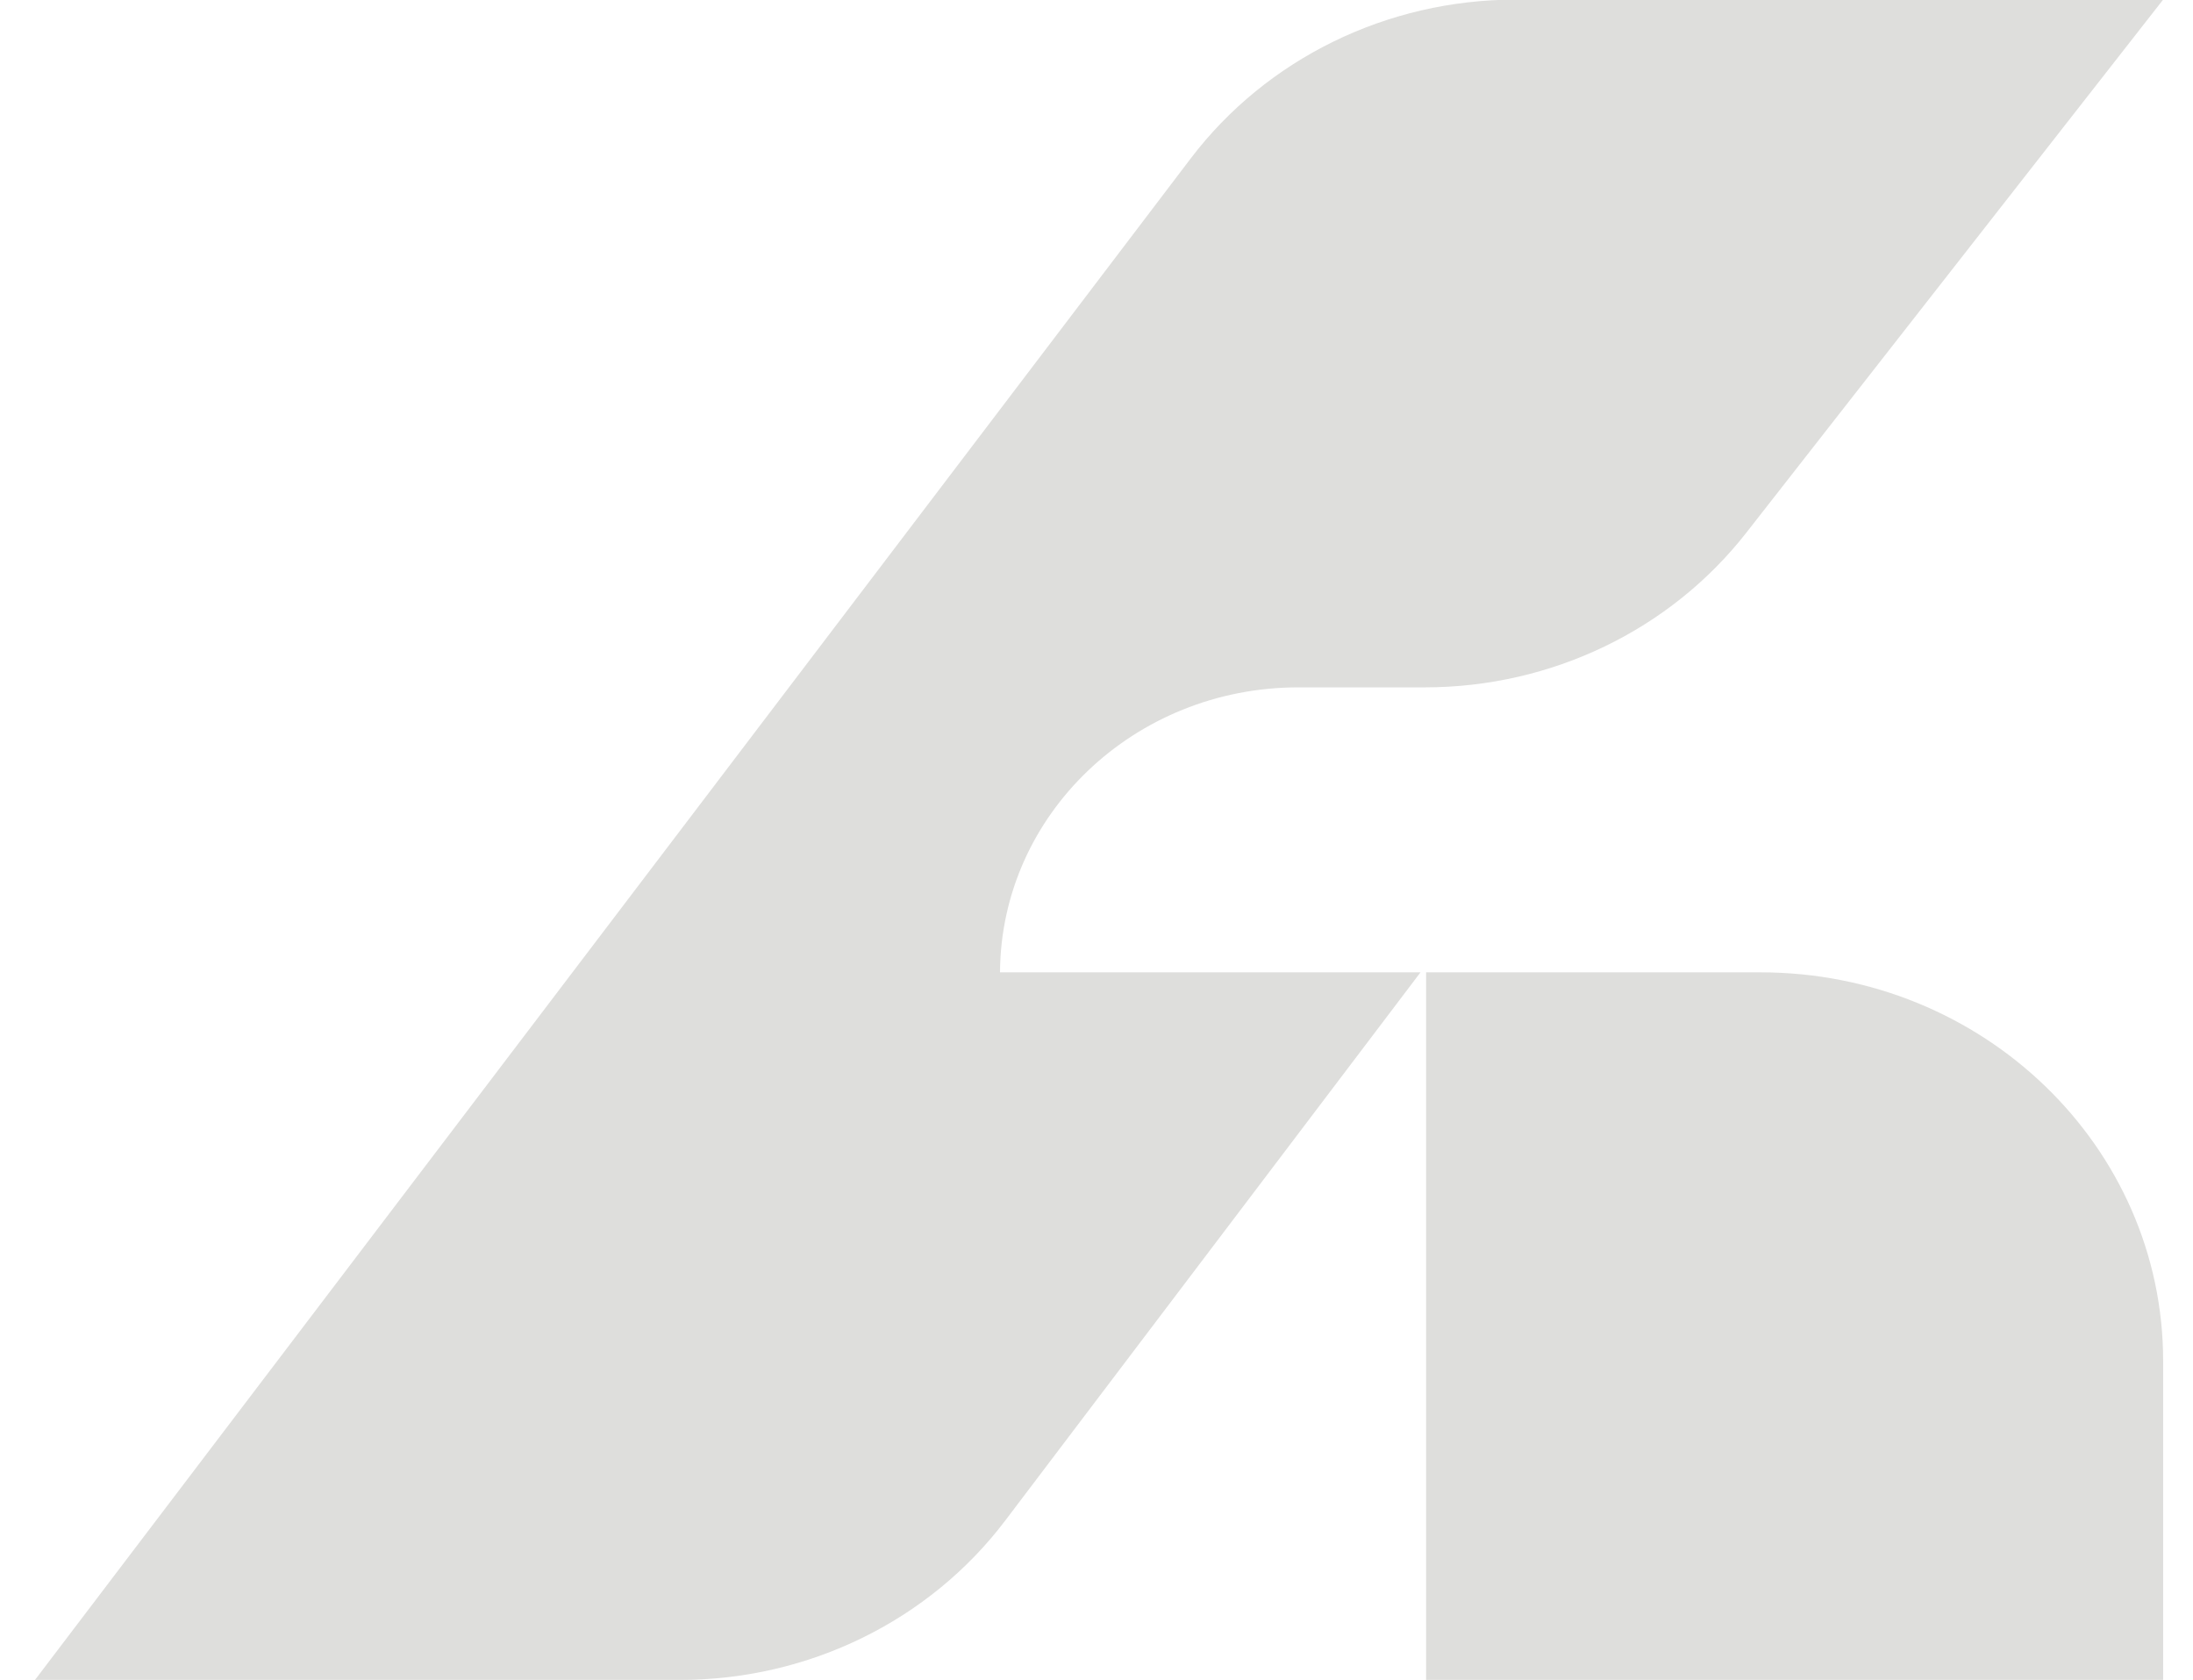 <svg width="47" height="36" viewBox="0 0 47 36" fill="none" xmlns="http://www.w3.org/2000/svg">
<path d="M0.75 36L14.577 36C17.331 36 19.918 34.732 21.543 32.587L30.444 20.837H21.432C21.451 17.461 24.306 14.73 27.826 14.73L30.537 14.73C33.244 14.73 35.794 13.504 37.425 11.418L46.36 -0.008H32.478C29.729 -0.008 27.145 1.256 25.519 3.396L0.75 36Z" fill="#DEDEDC"/>
<path d="M30.564 20.837V36H46.36V29.166C46.36 24.566 42.496 20.837 37.73 20.837H30.564Z" fill="#DEDEDC"/>
</svg>
